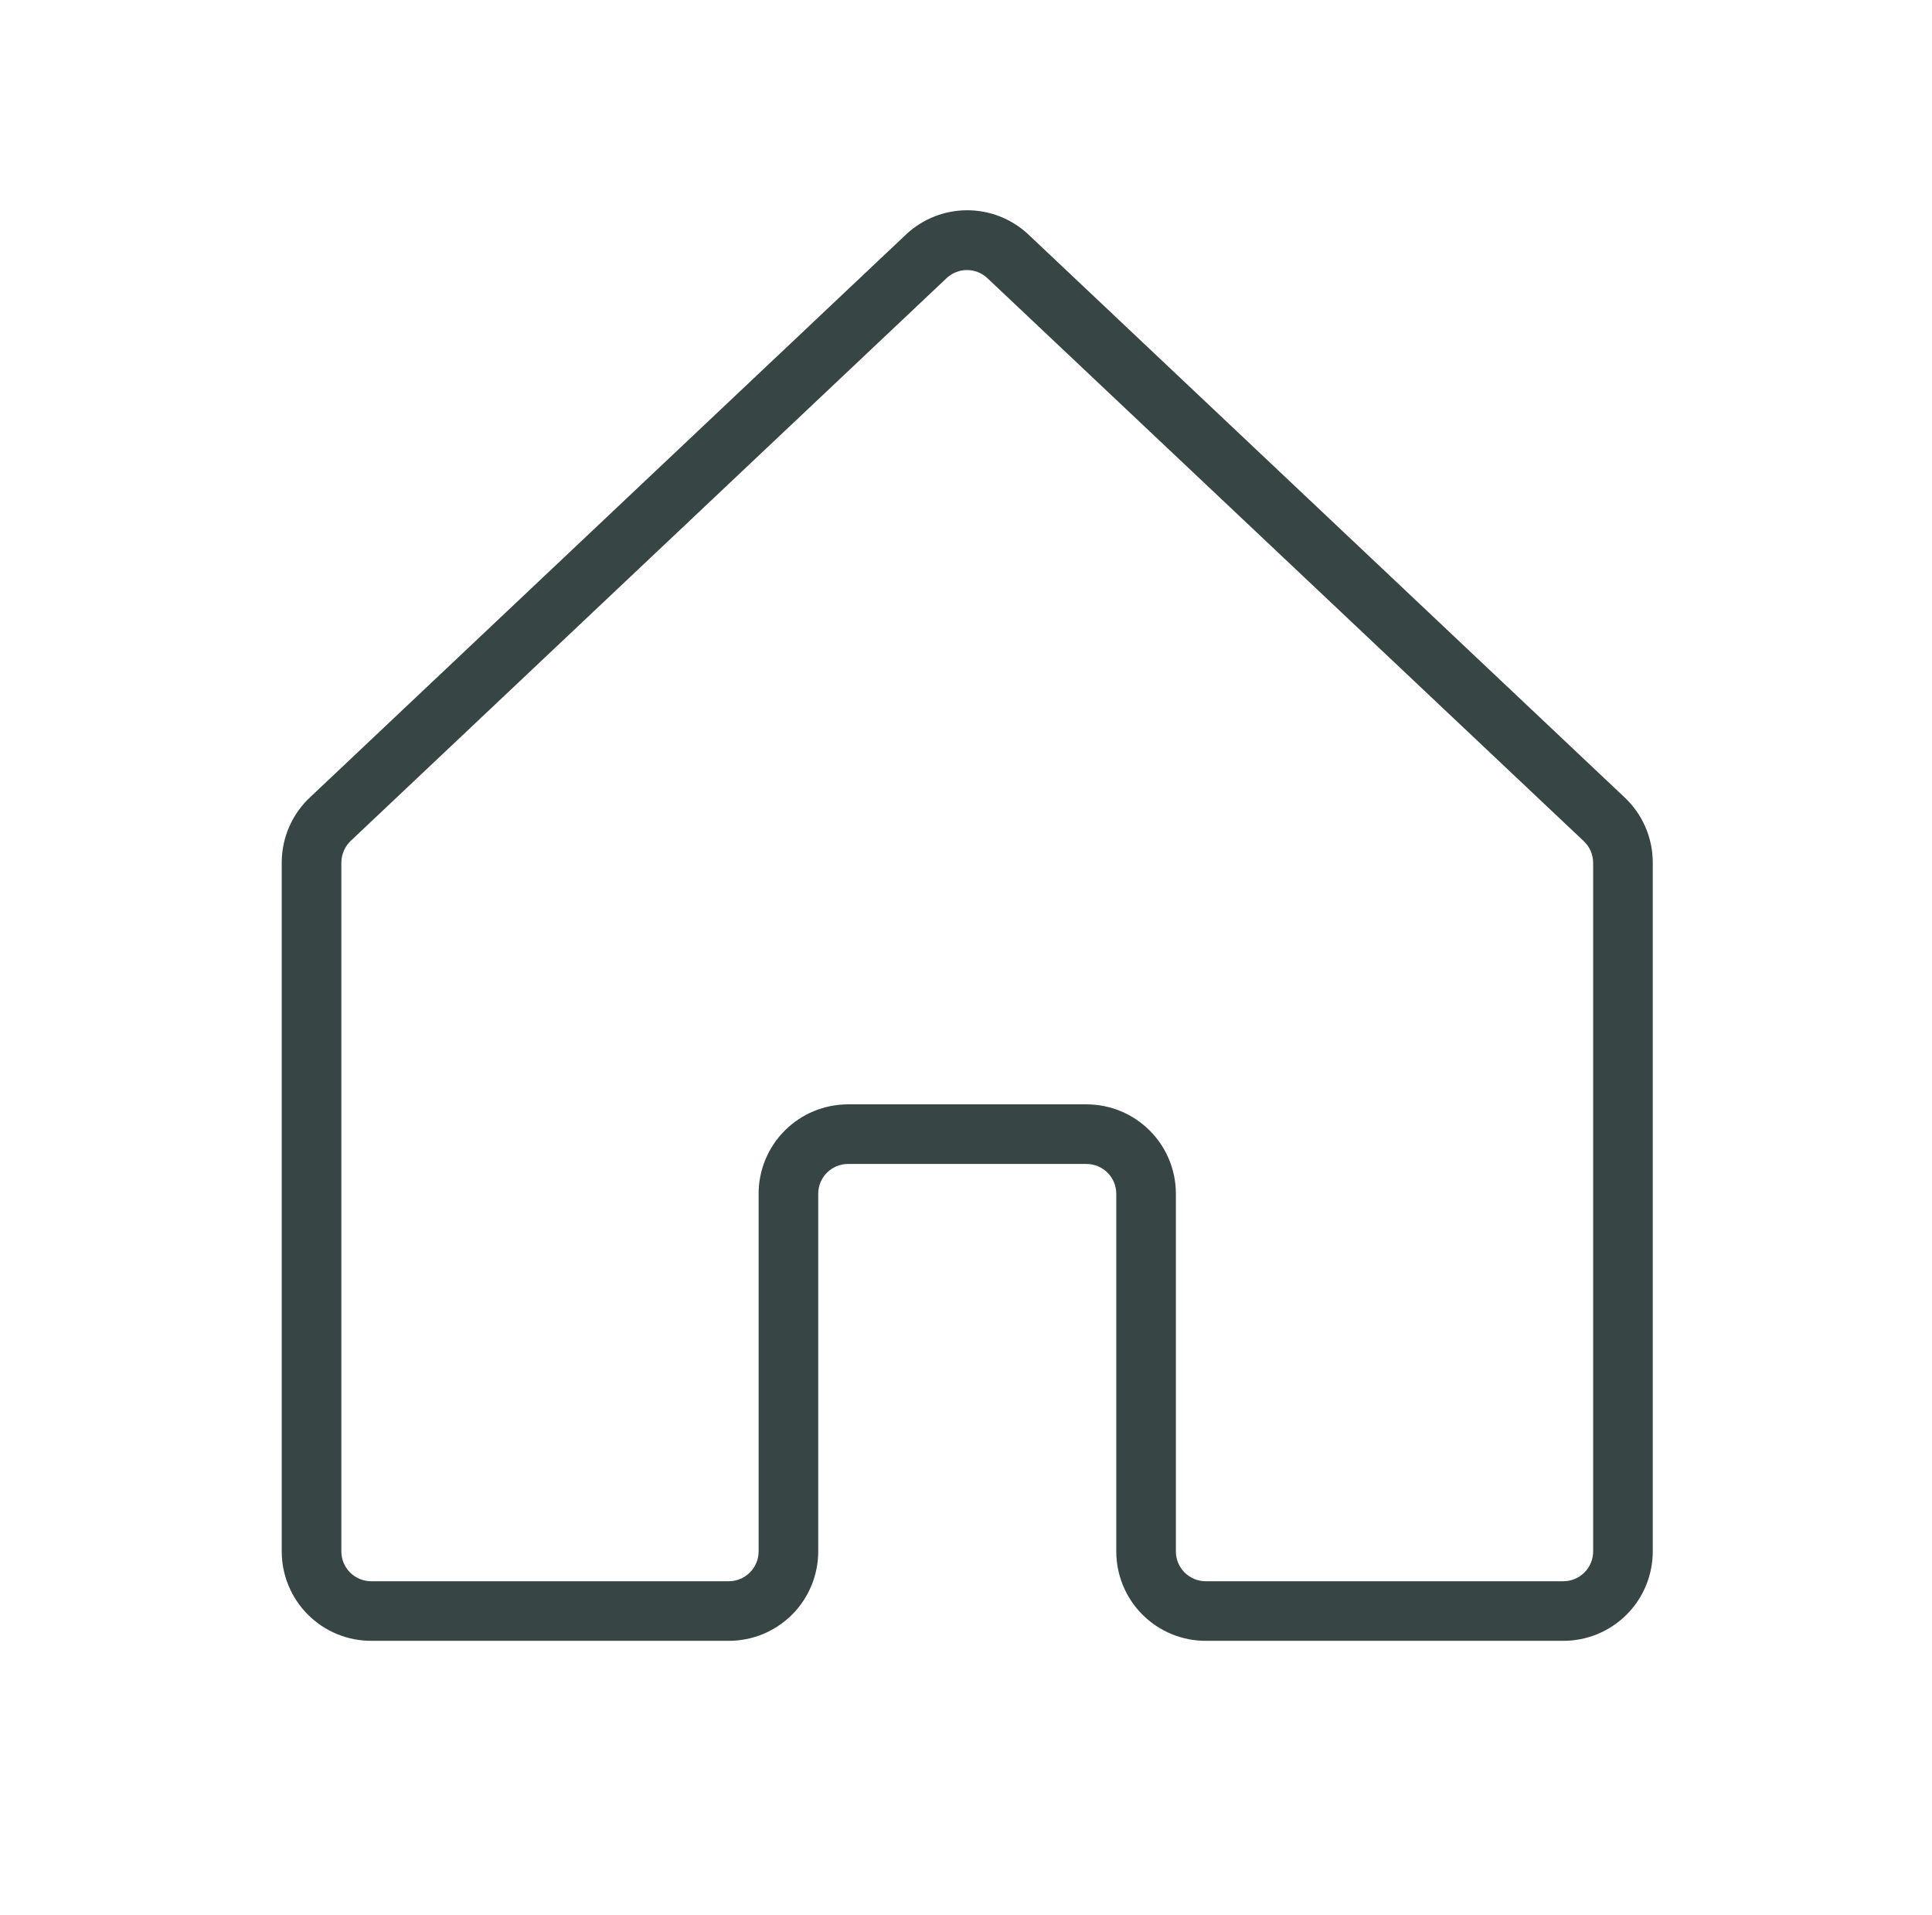 <?xml version="1.0" encoding="UTF-8"?> <svg xmlns="http://www.w3.org/2000/svg" width="113" height="112" viewBox="0 0 113 112" fill="none"><path d="M94.981 46.602L60.09 13.659C59.123 12.78 57.862 12.294 56.556 12.298C55.249 12.302 53.991 12.795 53.03 13.68L18.191 46.58C17.652 47.069 17.221 47.666 16.927 48.332C16.632 48.997 16.479 49.717 16.478 50.445V90.74C16.478 92.127 17.029 93.458 18.01 94.439C18.991 95.419 20.321 95.97 21.708 95.97H42.627C44.014 95.97 45.344 95.419 46.325 94.439C47.306 93.458 47.857 92.127 47.857 90.74V69.822C47.857 69.359 48.04 68.916 48.367 68.589C48.694 68.262 49.138 68.078 49.6 68.078H63.546C64.008 68.078 64.452 68.262 64.778 68.589C65.105 68.916 65.289 69.359 65.289 69.822V90.74C65.289 92.127 65.84 93.458 66.821 94.439C67.802 95.419 69.132 95.97 70.519 95.97H91.438C92.825 95.97 94.155 95.419 95.136 94.439C96.117 93.458 96.668 92.127 96.668 90.74V50.445C96.667 49.723 96.517 49.008 96.227 48.347C95.936 47.685 95.512 47.091 94.981 46.602ZM93.181 90.74C93.181 91.203 92.997 91.646 92.67 91.973C92.344 92.3 91.9 92.484 91.438 92.484H70.519C70.056 92.484 69.613 92.3 69.286 91.973C68.959 91.646 68.776 91.203 68.776 90.74V69.822C68.776 68.434 68.225 67.104 67.244 66.124C66.263 65.143 64.933 64.592 63.546 64.592H49.6C48.213 64.592 46.883 65.143 45.902 66.124C44.921 67.104 44.37 68.434 44.37 69.822V90.74C44.37 91.203 44.187 91.646 43.86 91.973C43.533 92.3 43.089 92.484 42.627 92.484H21.708C21.246 92.484 20.802 92.3 20.475 91.973C20.148 91.646 19.965 91.203 19.965 90.74V50.445C19.968 50.198 20.022 49.955 20.124 49.729C20.226 49.504 20.373 49.303 20.558 49.138L55.396 16.239C55.716 15.953 56.129 15.795 56.558 15.795C56.986 15.795 57.4 15.953 57.719 16.239L92.61 49.177C92.792 49.343 92.937 49.544 93.035 49.77C93.134 49.995 93.183 50.239 93.181 50.485V90.74Z" fill="#374545"></path></svg> 